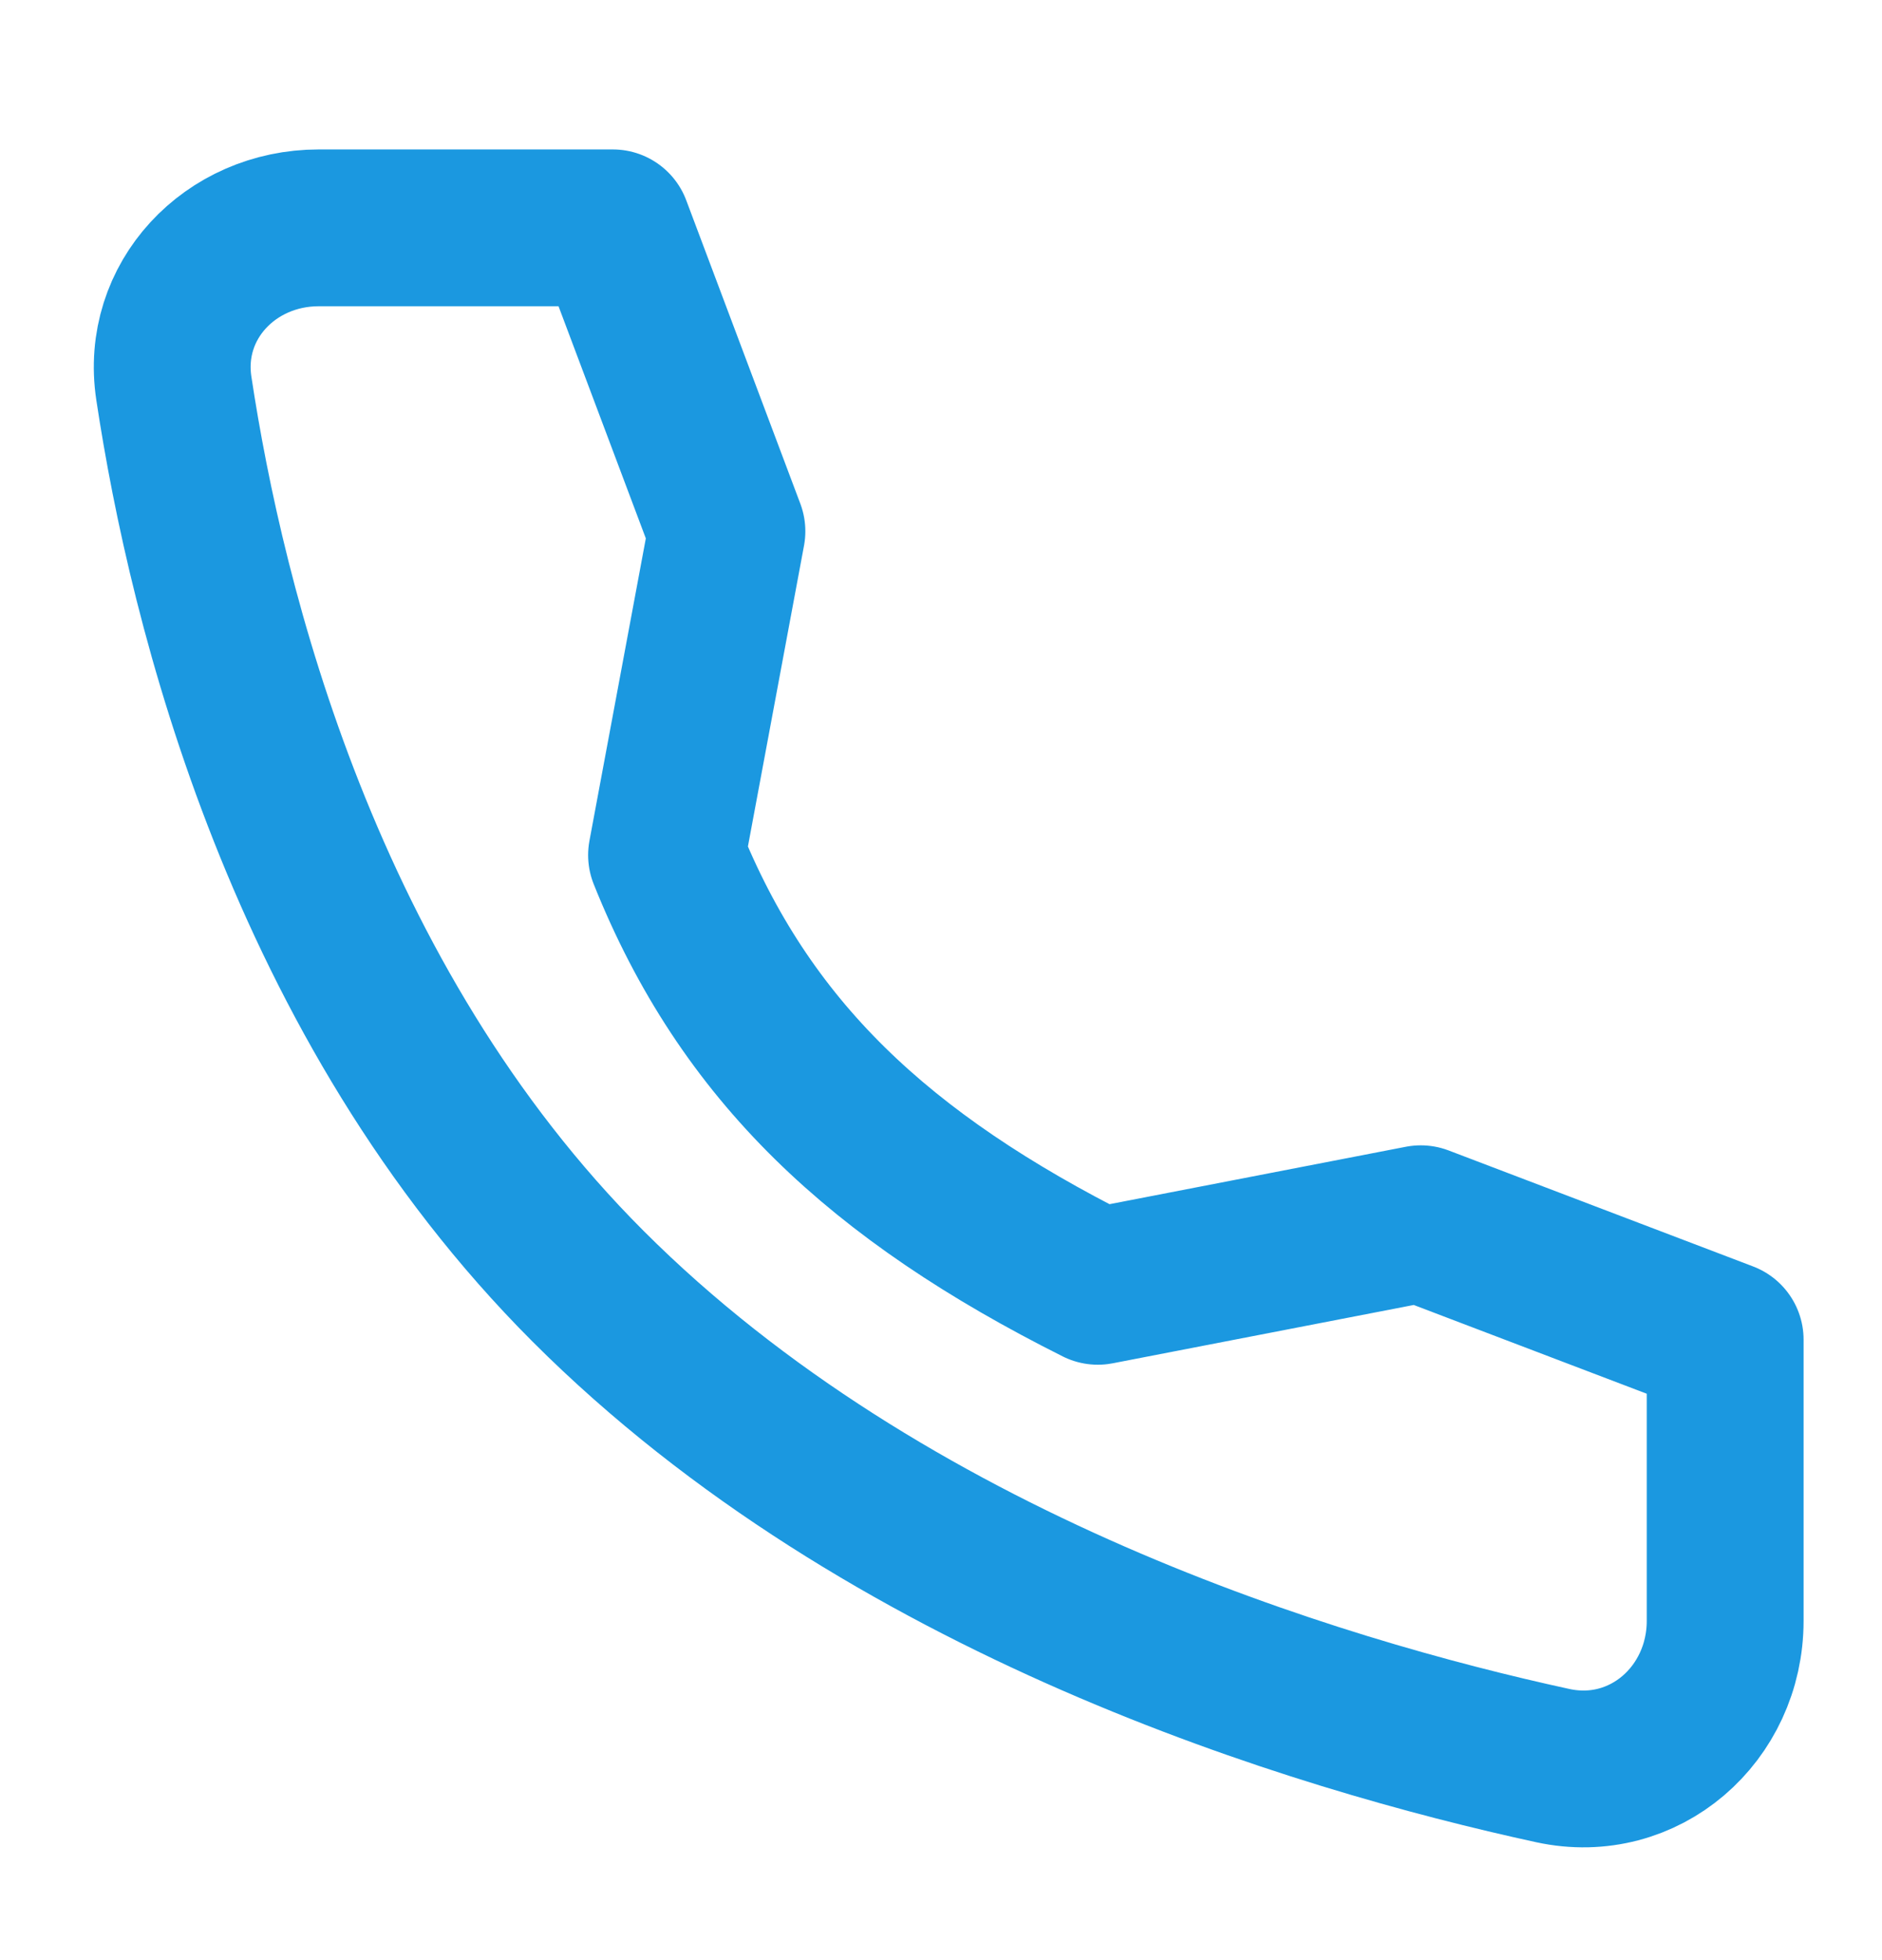 <svg width="24" height="25" viewBox="0 0 24 25" fill="none" xmlns="http://www.w3.org/2000/svg">
<g id="Frame">
<path id="Vector" d="M18.118 15.608L14 16.406C11.218 15.01 9.5 13.406 8.5 10.906L9.27 6.776L7.815 2.906H4.064C2.936 2.906 2.048 3.838 2.217 4.953C2.637 7.736 3.877 12.783 7.5 16.406C11.305 20.212 16.786 21.863 19.802 22.519C20.967 22.772 22 21.864 22 20.672V17.087L18.118 15.608Z" stroke="#1B98E0" stroke-width="2" stroke-linecap="round" stroke-linejoin="round"/>
</g>
</svg>
